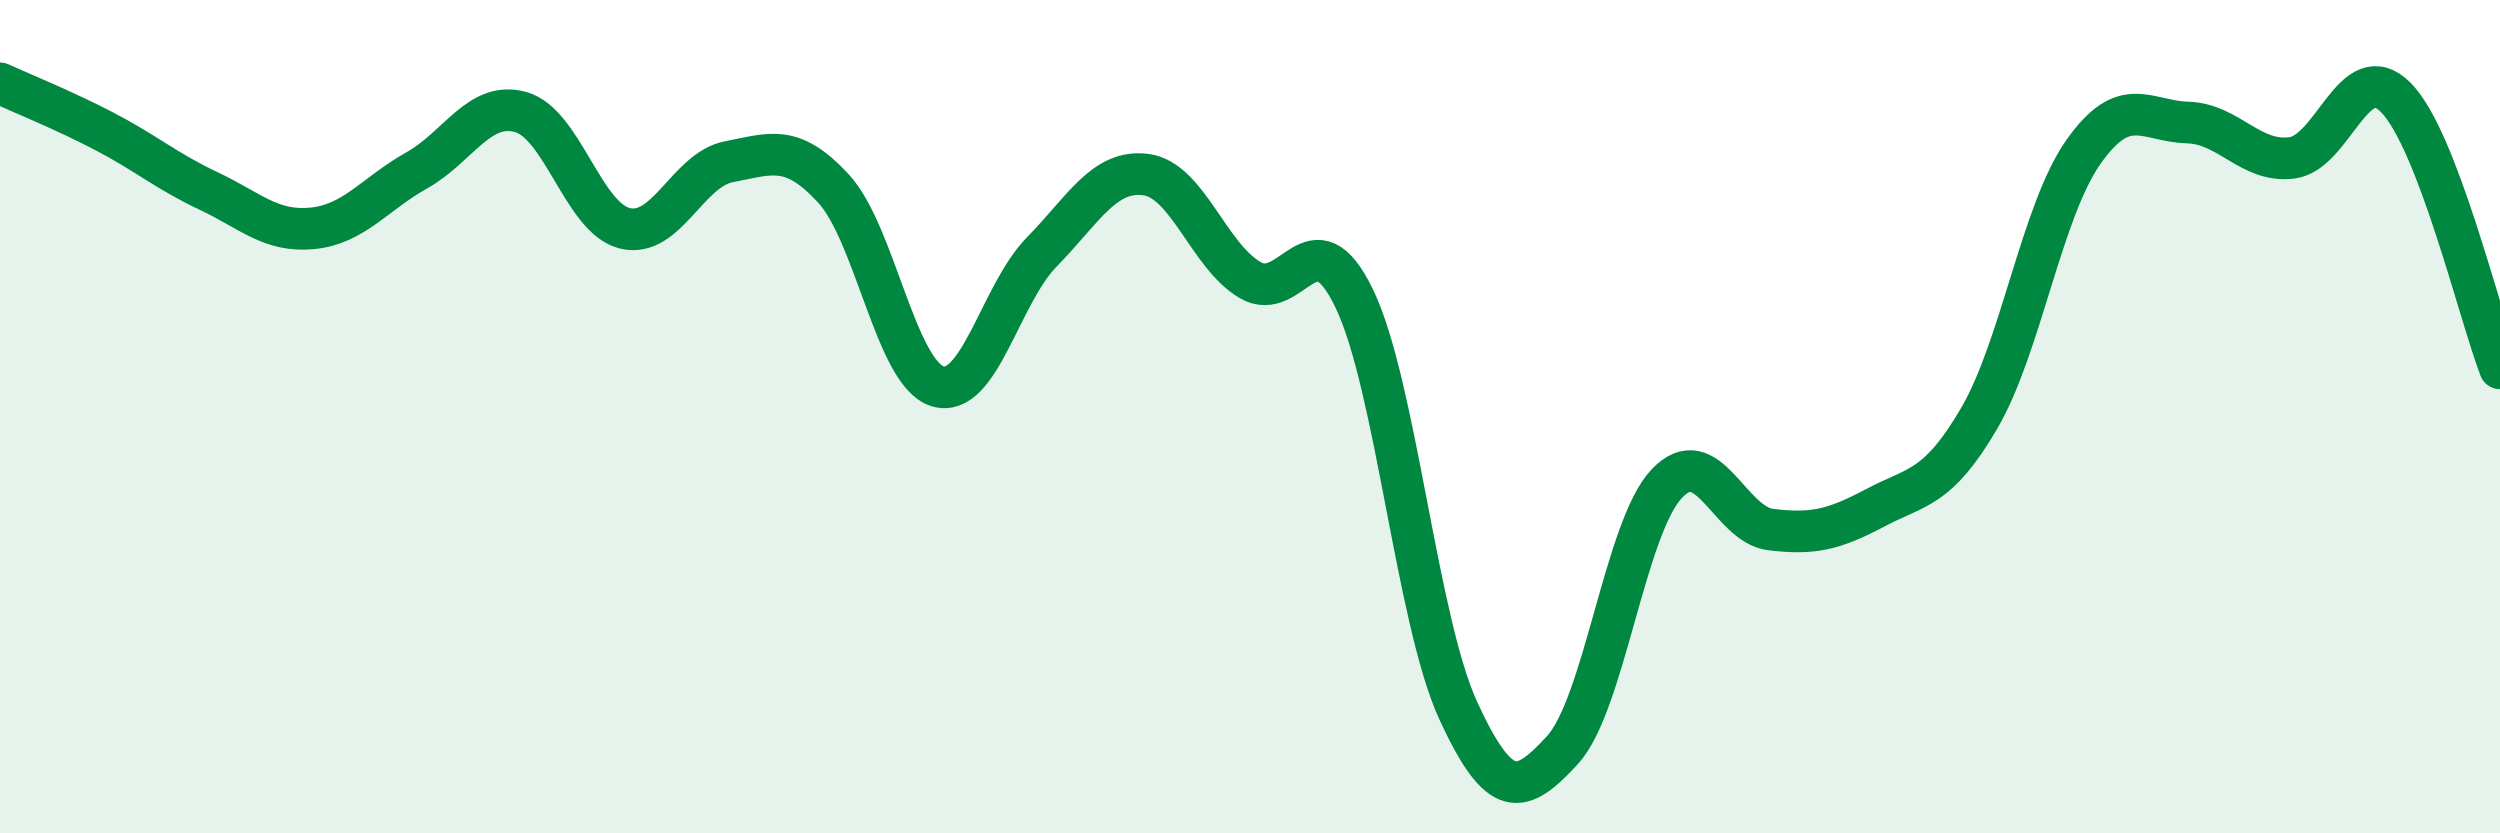 
    <svg width="60" height="20" viewBox="0 0 60 20" xmlns="http://www.w3.org/2000/svg">
      <path
        d="M 0,2 C 0.5,2.23 1.5,2.63 2.5,3.15 C 3.5,3.67 4,4.11 5,4.58 C 6,5.05 6.5,5.58 7.5,5.48 C 8.5,5.38 9,4.65 10,4.09 C 11,3.53 11.5,2.41 12.5,2.69 C 13.5,2.97 14,5.24 15,5.48 C 16,5.72 16.5,4.07 17.5,3.88 C 18.5,3.69 19,3.44 20,4.52 C 21,5.6 21.5,8.96 22.5,9.27 C 23.5,9.58 24,7.07 25,6.05 C 26,5.03 26.5,4.06 27.5,4.19 C 28.5,4.32 29,6.13 30,6.72 C 31,7.31 31.5,5.09 32.5,7.16 C 33.5,9.23 34,14.89 35,17.06 C 36,19.23 36.5,19.09 37.5,18 C 38.5,16.91 39,12.67 40,11.61 C 41,10.55 41.5,12.59 42.5,12.71 C 43.5,12.83 44,12.72 45,12.19 C 46,11.66 46.5,11.75 47.5,10.04 C 48.5,8.33 49,5.07 50,3.65 C 51,2.23 51.5,2.91 52.5,2.94 C 53.5,2.97 54,3.91 55,3.79 C 56,3.67 56.5,1.33 57.5,2.34 C 58.5,3.35 59.5,7.54 60,8.84L60 20L0 20Z"
        fill="#008740"
        opacity="0.1"
        stroke-linecap="round"
        stroke-linejoin="round"
      />
      <path
        d="M 0,2 C 0.5,2.23 1.5,2.63 2.5,3.15 C 3.5,3.67 4,4.11 5,4.58 C 6,5.05 6.5,5.58 7.5,5.48 C 8.5,5.38 9,4.65 10,4.09 C 11,3.53 11.5,2.41 12.5,2.69 C 13.5,2.97 14,5.24 15,5.48 C 16,5.72 16.5,4.07 17.5,3.88 C 18.5,3.69 19,3.44 20,4.52 C 21,5.6 21.5,8.96 22.5,9.27 C 23.5,9.58 24,7.07 25,6.05 C 26,5.03 26.5,4.06 27.5,4.19 C 28.5,4.32 29,6.13 30,6.72 C 31,7.31 31.5,5.09 32.5,7.16 C 33.5,9.23 34,14.89 35,17.06 C 36,19.23 36.5,19.09 37.5,18 C 38.5,16.91 39,12.67 40,11.61 C 41,10.55 41.5,12.59 42.5,12.71 C 43.5,12.83 44,12.72 45,12.19 C 46,11.66 46.5,11.75 47.5,10.04 C 48.5,8.33 49,5.07 50,3.65 C 51,2.23 51.5,2.91 52.5,2.94 C 53.5,2.97 54,3.91 55,3.79 C 56,3.67 56.5,1.33 57.5,2.34 C 58.5,3.35 59.5,7.54 60,8.84"
        stroke="#008740"
        stroke-width="1"
        fill="none"
        stroke-linecap="round"
        stroke-linejoin="round"
      />
    </svg>
  